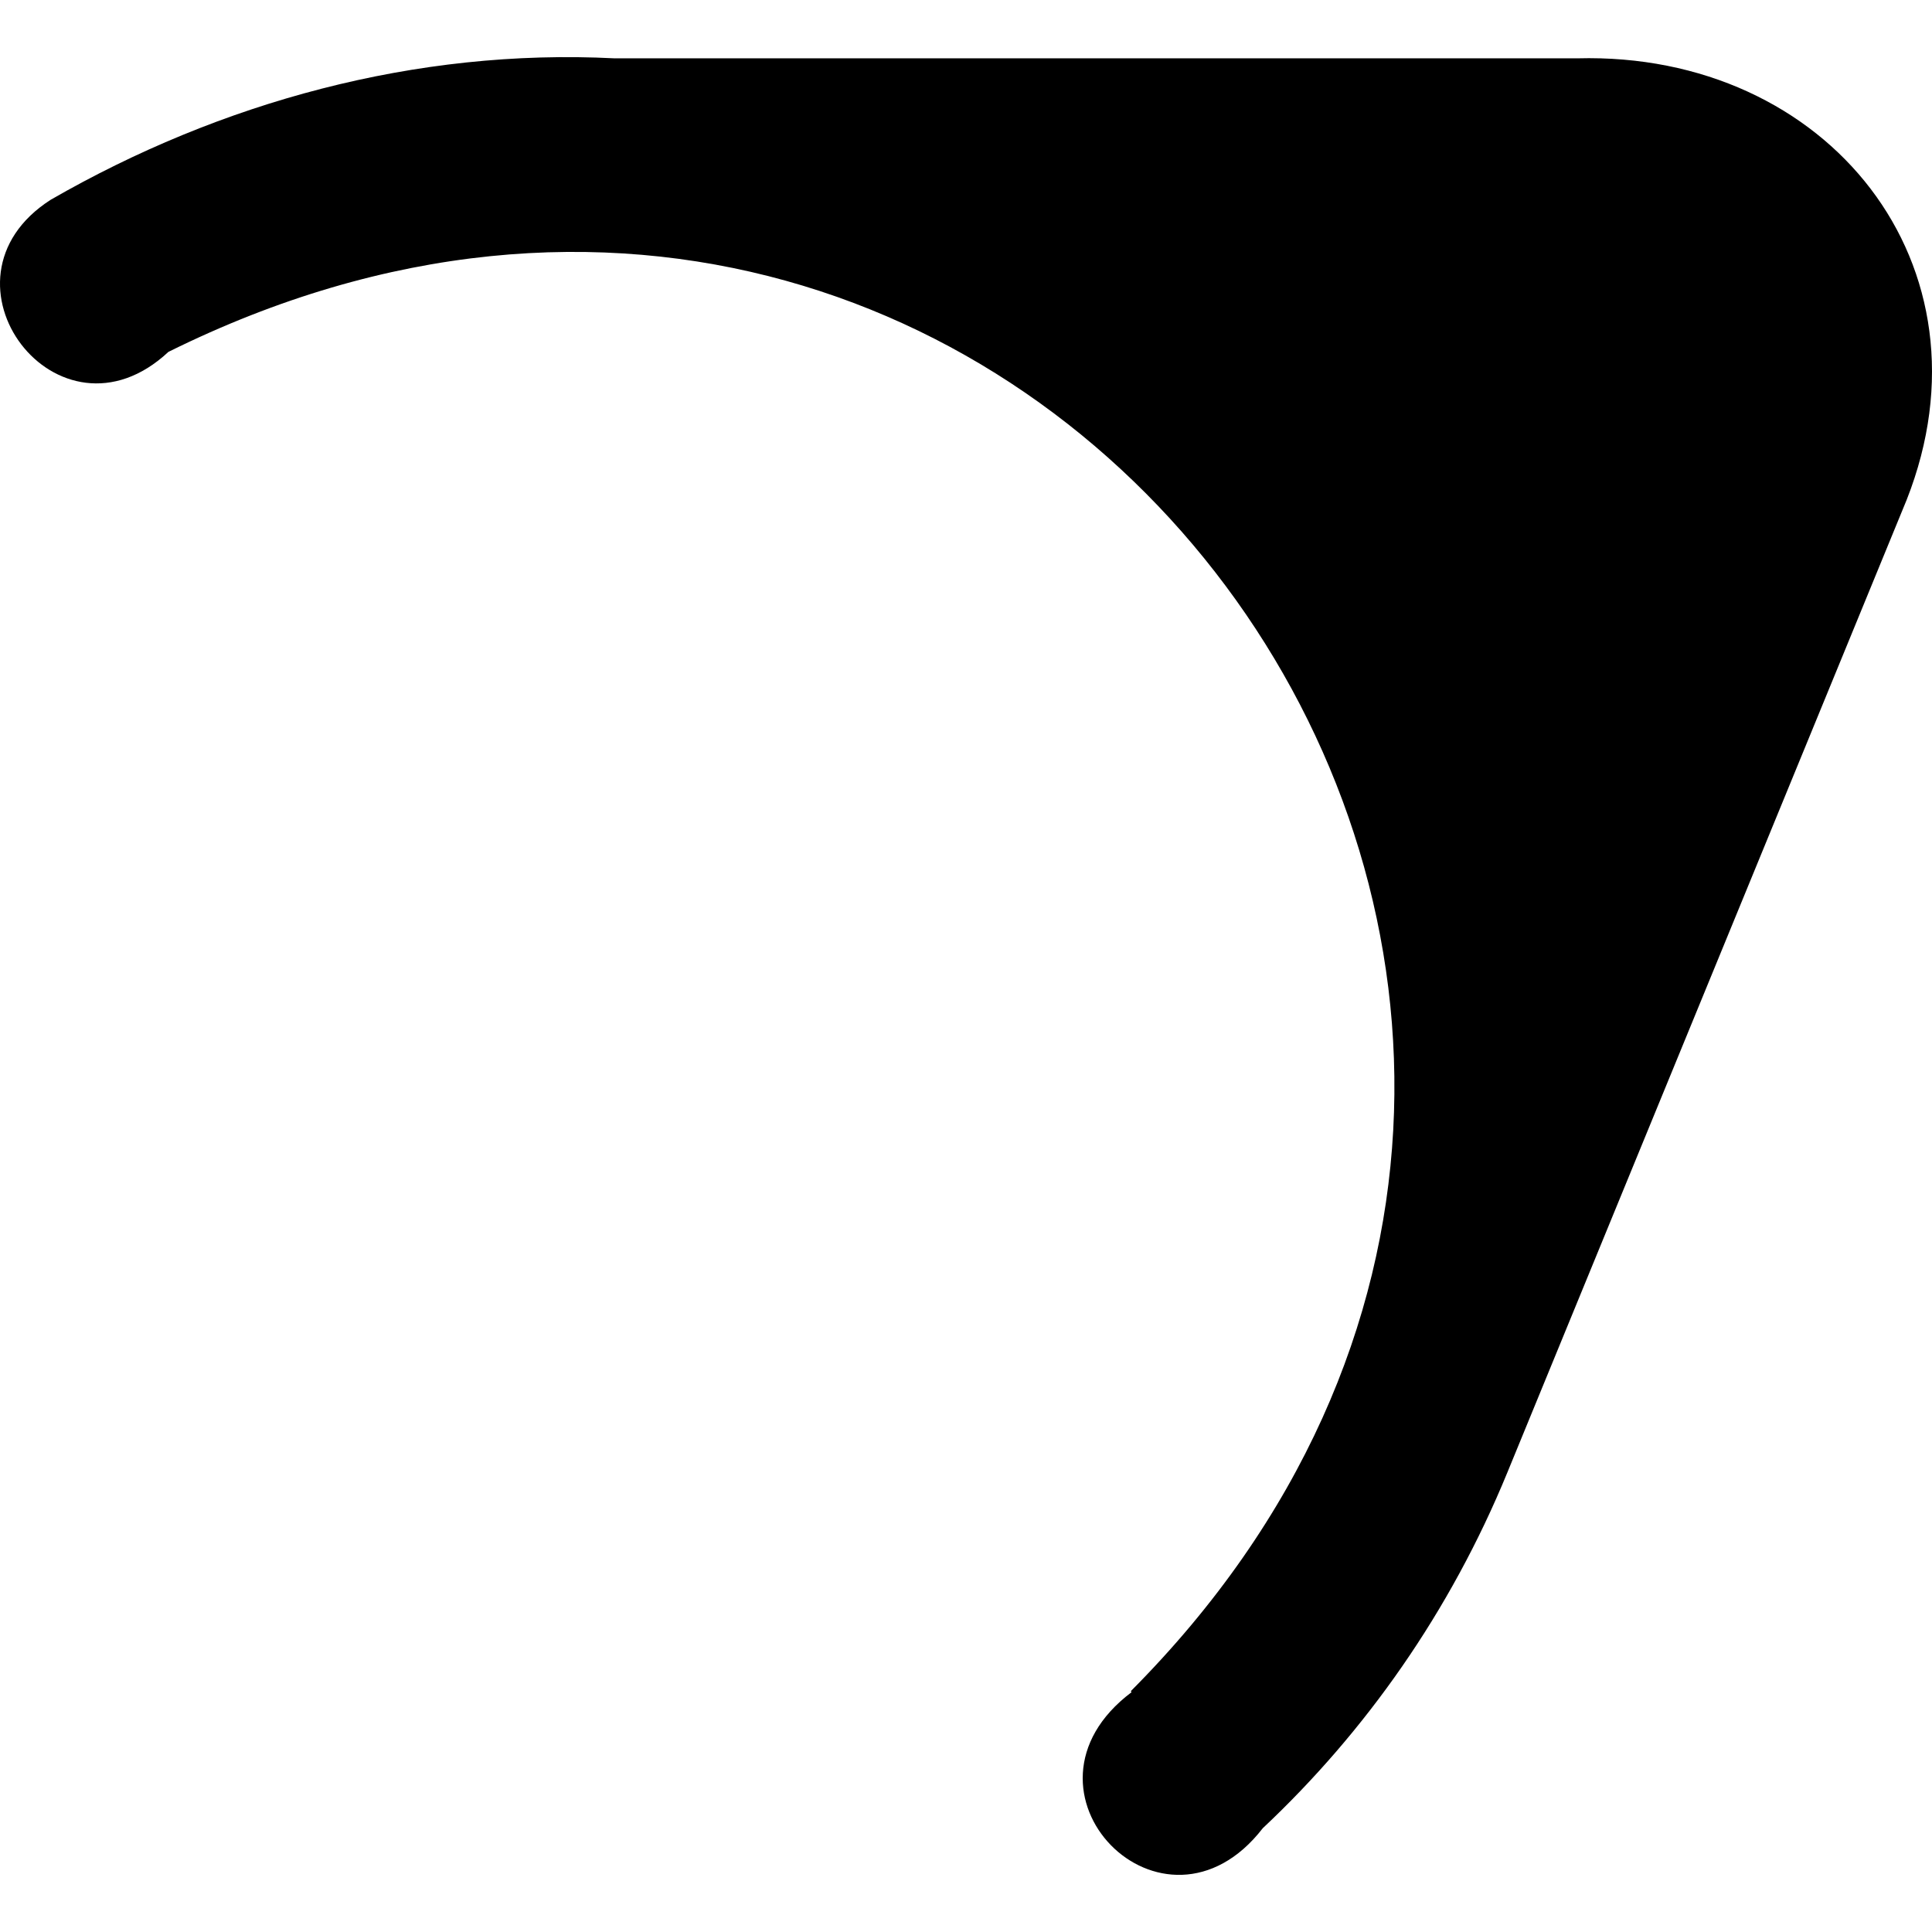 <svg xmlns="http://www.w3.org/2000/svg" version="1.1" viewBox="0 0 512 512" fill="currentColor"><path d="M334.65,484.494c27.29-25.657,49.663-57.373,64.799-94.23c1.043-2.517,105.582-257.15,105.85-257.83c24.406-62.001-20.837-118.76-87.296-116.975l-255.151,0c-52.653-2.677-104.533,11.644-149.395,37.471c-33.224,21.245,1.986,67.569,31.167,40.329C277.276-22.118,481.432,265.708,299.676,448.172l0.197,0.277C265.162,474.579,308.386,518.412,334.65,484.494z"/></svg>
